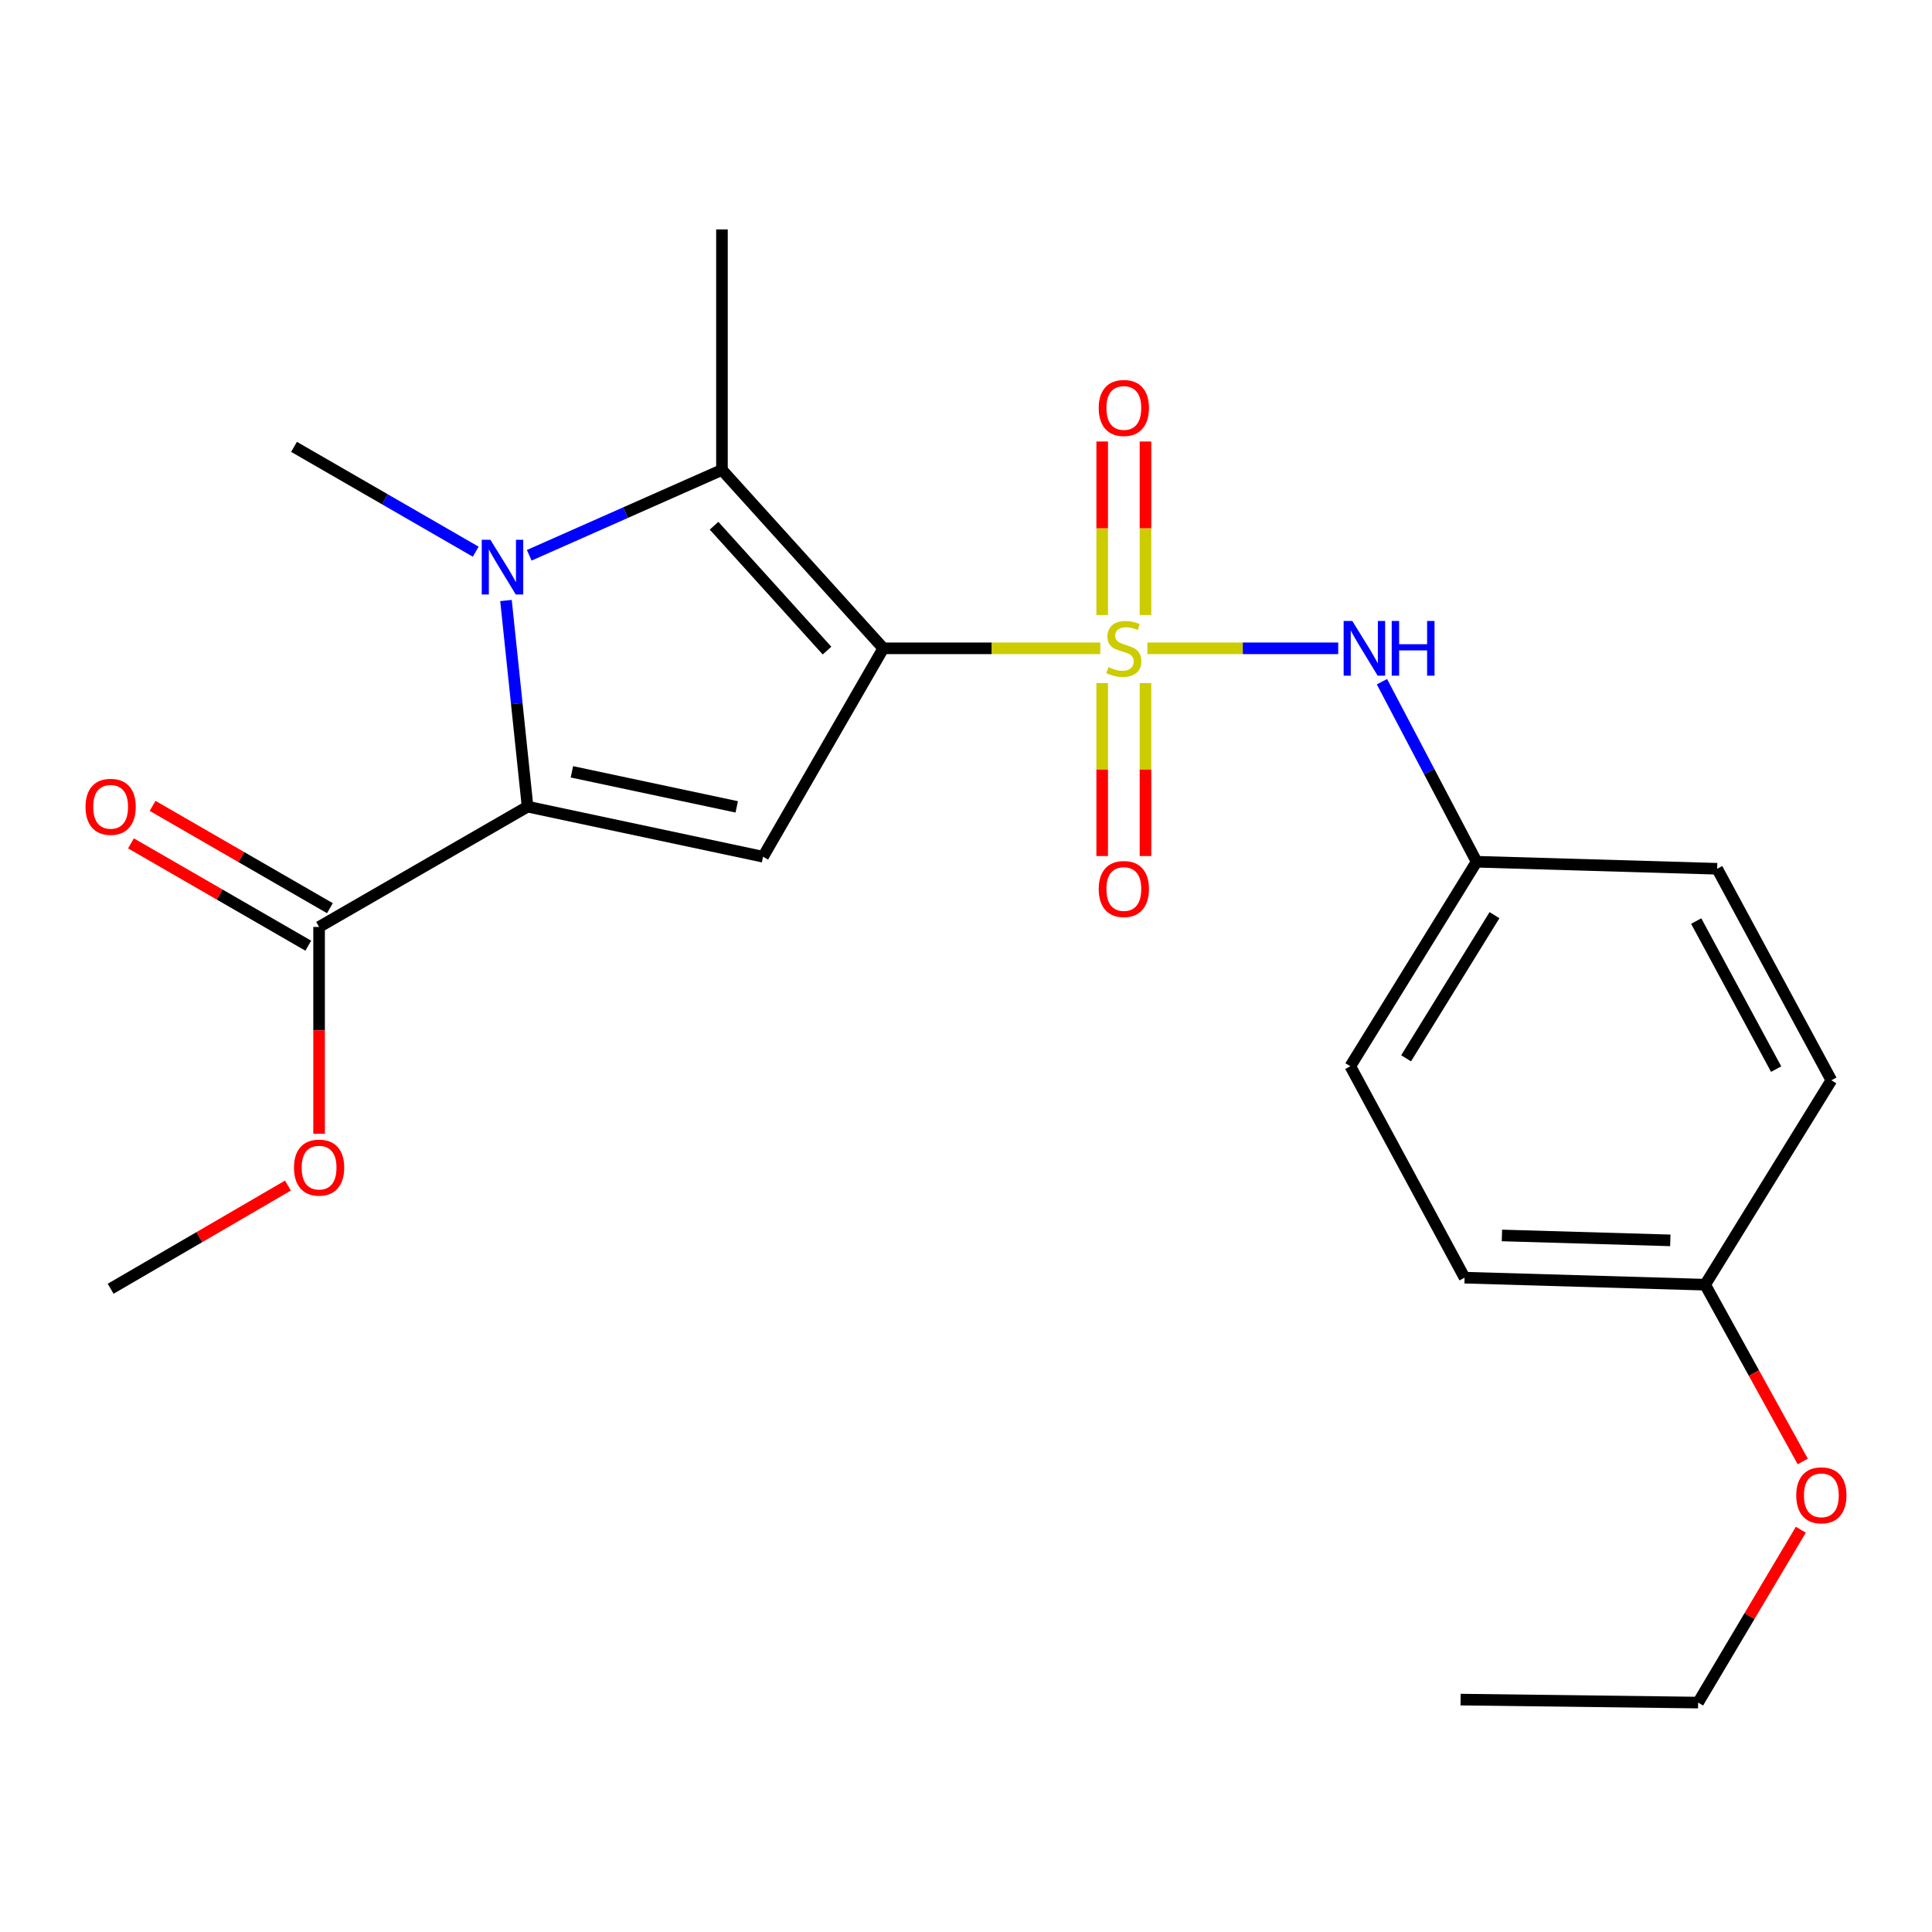 <?xml version='1.0' encoding='iso-8859-1'?>
<svg version='1.1' baseProfile='full'
              xmlns='http://www.w3.org/2000/svg'
                      xmlns:rdkit='http://www.rdkit.org/xml'
                      xmlns:xlink='http://www.w3.org/1999/xlink'
                  xml:space='preserve'
width='1000px' height='1000px' viewBox='0 0 1000 1000'>
<!-- END OF HEADER -->
<rect style='opacity:1.0;fill:#FFFFFF;stroke:none' width='1000' height='1000' x='0' y='0'> </rect>
<path class='bond-0' d='M 457.205,335.568 L 513.353,335.568' style='fill:none;fill-rule:evenodd;stroke:#000000;stroke-width:6px;stroke-linecap:butt;stroke-linejoin:miter;stroke-opacity:1' />
<path class='bond-0' d='M 513.353,335.568 L 569.501,335.568' style='fill:none;fill-rule:evenodd;stroke:#CCCC00;stroke-width:6px;stroke-linecap:butt;stroke-linejoin:miter;stroke-opacity:1' />
<path class='bond-3' d='M 457.205,335.568 L 394.955,443.438' style='fill:none;fill-rule:evenodd;stroke:#000000;stroke-width:6px;stroke-linecap:butt;stroke-linejoin:miter;stroke-opacity:1' />
<path class='bond-4' d='M 457.205,335.568 L 373.683,243.233' style='fill:none;fill-rule:evenodd;stroke:#000000;stroke-width:6px;stroke-linecap:butt;stroke-linejoin:miter;stroke-opacity:1' />
<path class='bond-4' d='M 428.061,336.748 L 369.595,272.113' style='fill:none;fill-rule:evenodd;stroke:#000000;stroke-width:6px;stroke-linecap:butt;stroke-linejoin:miter;stroke-opacity:1' />
<path class='bond-5' d='M 593.886,335.568 L 643.272,335.568' style='fill:none;fill-rule:evenodd;stroke:#CCCC00;stroke-width:6px;stroke-linecap:butt;stroke-linejoin:miter;stroke-opacity:1' />
<path class='bond-5' d='M 643.272,335.568 L 692.658,335.568' style='fill:none;fill-rule:evenodd;stroke:#0000FF;stroke-width:6px;stroke-linecap:butt;stroke-linejoin:miter;stroke-opacity:1' />
<path class='bond-7' d='M 592.896,318.336 L 592.896,273.429' style='fill:none;fill-rule:evenodd;stroke:#CCCC00;stroke-width:6px;stroke-linecap:butt;stroke-linejoin:miter;stroke-opacity:1' />
<path class='bond-7' d='M 592.896,273.429 L 592.896,228.522' style='fill:none;fill-rule:evenodd;stroke:#FF0000;stroke-width:6px;stroke-linecap:butt;stroke-linejoin:miter;stroke-opacity:1' />
<path class='bond-7' d='M 570.49,318.336 L 570.49,273.429' style='fill:none;fill-rule:evenodd;stroke:#CCCC00;stroke-width:6px;stroke-linecap:butt;stroke-linejoin:miter;stroke-opacity:1' />
<path class='bond-7' d='M 570.49,273.429 L 570.49,228.522' style='fill:none;fill-rule:evenodd;stroke:#FF0000;stroke-width:6px;stroke-linecap:butt;stroke-linejoin:miter;stroke-opacity:1' />
<path class='bond-8' d='M 570.49,353.561 L 570.49,398.323' style='fill:none;fill-rule:evenodd;stroke:#CCCC00;stroke-width:6px;stroke-linecap:butt;stroke-linejoin:miter;stroke-opacity:1' />
<path class='bond-8' d='M 570.49,398.323 L 570.49,443.086' style='fill:none;fill-rule:evenodd;stroke:#FF0000;stroke-width:6px;stroke-linecap:butt;stroke-linejoin:miter;stroke-opacity:1' />
<path class='bond-8' d='M 592.896,353.561 L 592.896,398.323' style='fill:none;fill-rule:evenodd;stroke:#CCCC00;stroke-width:6px;stroke-linecap:butt;stroke-linejoin:miter;stroke-opacity:1' />
<path class='bond-8' d='M 592.896,398.323 L 592.896,443.086' style='fill:none;fill-rule:evenodd;stroke:#FF0000;stroke-width:6px;stroke-linecap:butt;stroke-linejoin:miter;stroke-opacity:1' />
<path class='bond-1' d='M 273.933,287.413 L 323.808,265.323' style='fill:none;fill-rule:evenodd;stroke:#0000FF;stroke-width:6px;stroke-linecap:butt;stroke-linejoin:miter;stroke-opacity:1' />
<path class='bond-1' d='M 323.808,265.323 L 373.683,243.233' style='fill:none;fill-rule:evenodd;stroke:#000000;stroke-width:6px;stroke-linecap:butt;stroke-linejoin:miter;stroke-opacity:1' />
<path class='bond-11' d='M 246.232,285.552 L 199.212,258.424' style='fill:none;fill-rule:evenodd;stroke:#0000FF;stroke-width:6px;stroke-linecap:butt;stroke-linejoin:miter;stroke-opacity:1' />
<path class='bond-11' d='M 199.212,258.424 L 152.191,231.295' style='fill:none;fill-rule:evenodd;stroke:#000000;stroke-width:6px;stroke-linecap:butt;stroke-linejoin:miter;stroke-opacity:1' />
<path class='bond-23' d='M 261.896,310.822 L 267.482,364.172' style='fill:none;fill-rule:evenodd;stroke:#0000FF;stroke-width:6px;stroke-linecap:butt;stroke-linejoin:miter;stroke-opacity:1' />
<path class='bond-23' d='M 267.482,364.172 L 273.069,417.523' style='fill:none;fill-rule:evenodd;stroke:#000000;stroke-width:6px;stroke-linecap:butt;stroke-linejoin:miter;stroke-opacity:1' />
<path class='bond-2' d='M 273.069,417.523 L 394.955,443.438' style='fill:none;fill-rule:evenodd;stroke:#000000;stroke-width:6px;stroke-linecap:butt;stroke-linejoin:miter;stroke-opacity:1' />
<path class='bond-2' d='M 296.012,399.494 L 381.332,417.635' style='fill:none;fill-rule:evenodd;stroke:#000000;stroke-width:6px;stroke-linecap:butt;stroke-linejoin:miter;stroke-opacity:1' />
<path class='bond-6' d='M 273.069,417.523 L 165.162,479.785' style='fill:none;fill-rule:evenodd;stroke:#000000;stroke-width:6px;stroke-linecap:butt;stroke-linejoin:miter;stroke-opacity:1' />
<path class='bond-12' d='M 373.683,243.233 L 373.683,118.745' style='fill:none;fill-rule:evenodd;stroke:#000000;stroke-width:6px;stroke-linecap:butt;stroke-linejoin:miter;stroke-opacity:1' />
<path class='bond-10' d='M 715.291,352.849 L 739.788,399.444' style='fill:none;fill-rule:evenodd;stroke:#0000FF;stroke-width:6px;stroke-linecap:butt;stroke-linejoin:miter;stroke-opacity:1' />
<path class='bond-10' d='M 739.788,399.444 L 764.286,446.04' style='fill:none;fill-rule:evenodd;stroke:#000000;stroke-width:6px;stroke-linecap:butt;stroke-linejoin:miter;stroke-opacity:1' />
<path class='bond-9' d='M 170.761,470.082 L 124.871,443.6' style='fill:none;fill-rule:evenodd;stroke:#000000;stroke-width:6px;stroke-linecap:butt;stroke-linejoin:miter;stroke-opacity:1' />
<path class='bond-9' d='M 124.871,443.6 L 78.98,417.119' style='fill:none;fill-rule:evenodd;stroke:#FF0000;stroke-width:6px;stroke-linecap:butt;stroke-linejoin:miter;stroke-opacity:1' />
<path class='bond-9' d='M 159.562,489.488 L 113.672,463.007' style='fill:none;fill-rule:evenodd;stroke:#000000;stroke-width:6px;stroke-linecap:butt;stroke-linejoin:miter;stroke-opacity:1' />
<path class='bond-9' d='M 113.672,463.007 L 67.782,436.525' style='fill:none;fill-rule:evenodd;stroke:#FF0000;stroke-width:6px;stroke-linecap:butt;stroke-linejoin:miter;stroke-opacity:1' />
<path class='bond-13' d='M 165.162,479.785 L 165.162,533.313' style='fill:none;fill-rule:evenodd;stroke:#000000;stroke-width:6px;stroke-linecap:butt;stroke-linejoin:miter;stroke-opacity:1' />
<path class='bond-13' d='M 165.162,533.313 L 165.162,586.841' style='fill:none;fill-rule:evenodd;stroke:#FF0000;stroke-width:6px;stroke-linecap:butt;stroke-linejoin:miter;stroke-opacity:1' />
<path class='bond-15' d='M 764.286,446.04 L 888.798,449.675' style='fill:none;fill-rule:evenodd;stroke:#000000;stroke-width:6px;stroke-linecap:butt;stroke-linejoin:miter;stroke-opacity:1' />
<path class='bond-16' d='M 764.286,446.04 L 698.924,551.881' style='fill:none;fill-rule:evenodd;stroke:#000000;stroke-width:6px;stroke-linecap:butt;stroke-linejoin:miter;stroke-opacity:1' />
<path class='bond-16' d='M 773.545,473.689 L 727.792,547.778' style='fill:none;fill-rule:evenodd;stroke:#000000;stroke-width:6px;stroke-linecap:butt;stroke-linejoin:miter;stroke-opacity:1' />
<path class='bond-21' d='M 149.041,613.654 L 103.154,640.356' style='fill:none;fill-rule:evenodd;stroke:#FF0000;stroke-width:6px;stroke-linecap:butt;stroke-linejoin:miter;stroke-opacity:1' />
<path class='bond-21' d='M 103.154,640.356 L 57.267,667.058' style='fill:none;fill-rule:evenodd;stroke:#000000;stroke-width:6px;stroke-linecap:butt;stroke-linejoin:miter;stroke-opacity:1' />
<path class='bond-14' d='M 882.574,664.955 L 758.062,661.32' style='fill:none;fill-rule:evenodd;stroke:#000000;stroke-width:6px;stroke-linecap:butt;stroke-linejoin:miter;stroke-opacity:1' />
<path class='bond-14' d='M 864.551,642.013 L 777.393,639.469' style='fill:none;fill-rule:evenodd;stroke:#000000;stroke-width:6px;stroke-linecap:butt;stroke-linejoin:miter;stroke-opacity:1' />
<path class='bond-19' d='M 882.574,664.955 L 907.841,710.709' style='fill:none;fill-rule:evenodd;stroke:#000000;stroke-width:6px;stroke-linecap:butt;stroke-linejoin:miter;stroke-opacity:1' />
<path class='bond-19' d='M 907.841,710.709 L 933.108,756.464' style='fill:none;fill-rule:evenodd;stroke:#FF0000;stroke-width:6px;stroke-linecap:butt;stroke-linejoin:miter;stroke-opacity:1' />
<path class='bond-24' d='M 882.574,664.955 L 947.912,559.151' style='fill:none;fill-rule:evenodd;stroke:#000000;stroke-width:6px;stroke-linecap:butt;stroke-linejoin:miter;stroke-opacity:1' />
<path class='bond-18' d='M 888.798,449.675 L 947.912,559.151' style='fill:none;fill-rule:evenodd;stroke:#000000;stroke-width:6px;stroke-linecap:butt;stroke-linejoin:miter;stroke-opacity:1' />
<path class='bond-18' d='M 877.95,476.742 L 919.329,553.375' style='fill:none;fill-rule:evenodd;stroke:#000000;stroke-width:6px;stroke-linecap:butt;stroke-linejoin:miter;stroke-opacity:1' />
<path class='bond-17' d='M 698.924,551.881 L 758.062,661.32' style='fill:none;fill-rule:evenodd;stroke:#000000;stroke-width:6px;stroke-linecap:butt;stroke-linejoin:miter;stroke-opacity:1' />
<path class='bond-20' d='M 932.108,791.777 L 905.524,836.516' style='fill:none;fill-rule:evenodd;stroke:#FF0000;stroke-width:6px;stroke-linecap:butt;stroke-linejoin:miter;stroke-opacity:1' />
<path class='bond-20' d='M 905.524,836.516 L 878.94,881.255' style='fill:none;fill-rule:evenodd;stroke:#000000;stroke-width:6px;stroke-linecap:butt;stroke-linejoin:miter;stroke-opacity:1' />
<path class='bond-22' d='M 878.94,881.255 L 755.996,879.712' style='fill:none;fill-rule:evenodd;stroke:#000000;stroke-width:6px;stroke-linecap:butt;stroke-linejoin:miter;stroke-opacity:1' />
<path  class='atom-1' d='M 573.693 345.288
Q 574.013 345.408, 575.333 345.968
Q 576.653 346.528, 578.093 346.888
Q 579.573 347.208, 581.013 347.208
Q 583.693 347.208, 585.253 345.928
Q 586.813 344.608, 586.813 342.328
Q 586.813 340.768, 586.013 339.808
Q 585.253 338.848, 584.053 338.328
Q 582.853 337.808, 580.853 337.208
Q 578.333 336.448, 576.813 335.728
Q 575.333 335.008, 574.253 333.488
Q 573.213 331.968, 573.213 329.408
Q 573.213 325.848, 575.613 323.648
Q 578.053 321.448, 582.853 321.448
Q 586.133 321.448, 589.853 323.008
L 588.933 326.088
Q 585.533 324.688, 582.973 324.688
Q 580.213 324.688, 578.693 325.848
Q 577.173 326.968, 577.213 328.928
Q 577.213 330.448, 577.973 331.368
Q 578.773 332.288, 579.893 332.808
Q 581.053 333.328, 582.973 333.928
Q 585.533 334.728, 587.053 335.528
Q 588.573 336.328, 589.653 337.968
Q 590.773 339.568, 590.773 342.328
Q 590.773 346.248, 588.133 348.368
Q 585.533 350.448, 581.173 350.448
Q 578.653 350.448, 576.733 349.888
Q 574.853 349.368, 572.613 348.448
L 573.693 345.288
' fill='#CCCC00'/>
<path  class='atom-2' d='M 253.827 279.385
L 263.107 294.385
Q 264.027 295.865, 265.507 298.545
Q 266.987 301.225, 267.067 301.385
L 267.067 279.385
L 270.827 279.385
L 270.827 307.705
L 266.947 307.705
L 256.987 291.305
Q 255.827 289.385, 254.587 287.185
Q 253.387 284.985, 253.027 284.305
L 253.027 307.705
L 249.347 307.705
L 249.347 279.385
L 253.827 279.385
' fill='#0000FF'/>
<path  class='atom-6' d='M 699.946 321.408
L 709.226 336.408
Q 710.146 337.888, 711.626 340.568
Q 713.106 343.248, 713.186 343.408
L 713.186 321.408
L 716.946 321.408
L 716.946 349.728
L 713.066 349.728
L 703.106 333.328
Q 701.946 331.408, 700.706 329.208
Q 699.506 327.008, 699.146 326.328
L 699.146 349.728
L 695.466 349.728
L 695.466 321.408
L 699.946 321.408
' fill='#0000FF'/>
<path  class='atom-6' d='M 720.346 321.408
L 724.186 321.408
L 724.186 333.448
L 738.666 333.448
L 738.666 321.408
L 742.506 321.408
L 742.506 349.728
L 738.666 349.728
L 738.666 336.648
L 724.186 336.648
L 724.186 349.728
L 720.346 349.728
L 720.346 321.408
' fill='#0000FF'/>
<path  class='atom-8' d='M 568.693 211.161
Q 568.693 204.361, 572.053 200.561
Q 575.413 196.761, 581.693 196.761
Q 587.973 196.761, 591.333 200.561
Q 594.693 204.361, 594.693 211.161
Q 594.693 218.041, 591.293 221.961
Q 587.893 225.841, 581.693 225.841
Q 575.453 225.841, 572.053 221.961
Q 568.693 218.081, 568.693 211.161
M 581.693 222.641
Q 586.013 222.641, 588.333 219.761
Q 590.693 216.841, 590.693 211.161
Q 590.693 205.601, 588.333 202.801
Q 586.013 199.961, 581.693 199.961
Q 577.373 199.961, 575.013 202.761
Q 572.693 205.561, 572.693 211.161
Q 572.693 216.881, 575.013 219.761
Q 577.373 222.641, 581.693 222.641
' fill='#FF0000'/>
<path  class='atom-9' d='M 568.693 460.148
Q 568.693 453.348, 572.053 449.548
Q 575.413 445.748, 581.693 445.748
Q 587.973 445.748, 591.333 449.548
Q 594.693 453.348, 594.693 460.148
Q 594.693 467.028, 591.293 470.948
Q 587.893 474.828, 581.693 474.828
Q 575.453 474.828, 572.053 470.948
Q 568.693 467.068, 568.693 460.148
M 581.693 471.628
Q 586.013 471.628, 588.333 468.748
Q 590.693 465.828, 590.693 460.148
Q 590.693 454.588, 588.333 451.788
Q 586.013 448.948, 581.693 448.948
Q 577.373 448.948, 575.013 451.748
Q 572.693 454.548, 572.693 460.148
Q 572.693 465.868, 575.013 468.748
Q 577.373 471.628, 581.693 471.628
' fill='#FF0000'/>
<path  class='atom-10' d='M 44.267 417.603
Q 44.267 410.803, 47.627 407.003
Q 50.987 403.203, 57.267 403.203
Q 63.547 403.203, 66.907 407.003
Q 70.267 410.803, 70.267 417.603
Q 70.267 424.483, 66.867 428.403
Q 63.467 432.283, 57.267 432.283
Q 51.027 432.283, 47.627 428.403
Q 44.267 424.523, 44.267 417.603
M 57.267 429.083
Q 61.587 429.083, 63.907 426.203
Q 66.267 423.283, 66.267 417.603
Q 66.267 412.043, 63.907 409.243
Q 61.587 406.403, 57.267 406.403
Q 52.947 406.403, 50.587 409.203
Q 48.267 412.003, 48.267 417.603
Q 48.267 423.323, 50.587 426.203
Q 52.947 429.083, 57.267 429.083
' fill='#FF0000'/>
<path  class='atom-14' d='M 152.162 604.353
Q 152.162 597.553, 155.522 593.753
Q 158.882 589.953, 165.162 589.953
Q 171.442 589.953, 174.802 593.753
Q 178.162 597.553, 178.162 604.353
Q 178.162 611.233, 174.762 615.153
Q 171.362 619.033, 165.162 619.033
Q 158.922 619.033, 155.522 615.153
Q 152.162 611.273, 152.162 604.353
M 165.162 615.833
Q 169.482 615.833, 171.802 612.953
Q 174.162 610.033, 174.162 604.353
Q 174.162 598.793, 171.802 595.993
Q 169.482 593.153, 165.162 593.153
Q 160.842 593.153, 158.482 595.953
Q 156.162 598.753, 156.162 604.353
Q 156.162 610.073, 158.482 612.953
Q 160.842 615.833, 165.162 615.833
' fill='#FF0000'/>
<path  class='atom-20' d='M 929.733 773.975
Q 929.733 767.175, 933.093 763.375
Q 936.453 759.575, 942.733 759.575
Q 949.013 759.575, 952.373 763.375
Q 955.733 767.175, 955.733 773.975
Q 955.733 780.855, 952.333 784.775
Q 948.933 788.655, 942.733 788.655
Q 936.493 788.655, 933.093 784.775
Q 929.733 780.895, 929.733 773.975
M 942.733 785.455
Q 947.053 785.455, 949.373 782.575
Q 951.733 779.655, 951.733 773.975
Q 951.733 768.415, 949.373 765.615
Q 947.053 762.775, 942.733 762.775
Q 938.413 762.775, 936.053 765.575
Q 933.733 768.375, 933.733 773.975
Q 933.733 779.695, 936.053 782.575
Q 938.413 785.455, 942.733 785.455
' fill='#FF0000'/>
</svg>
